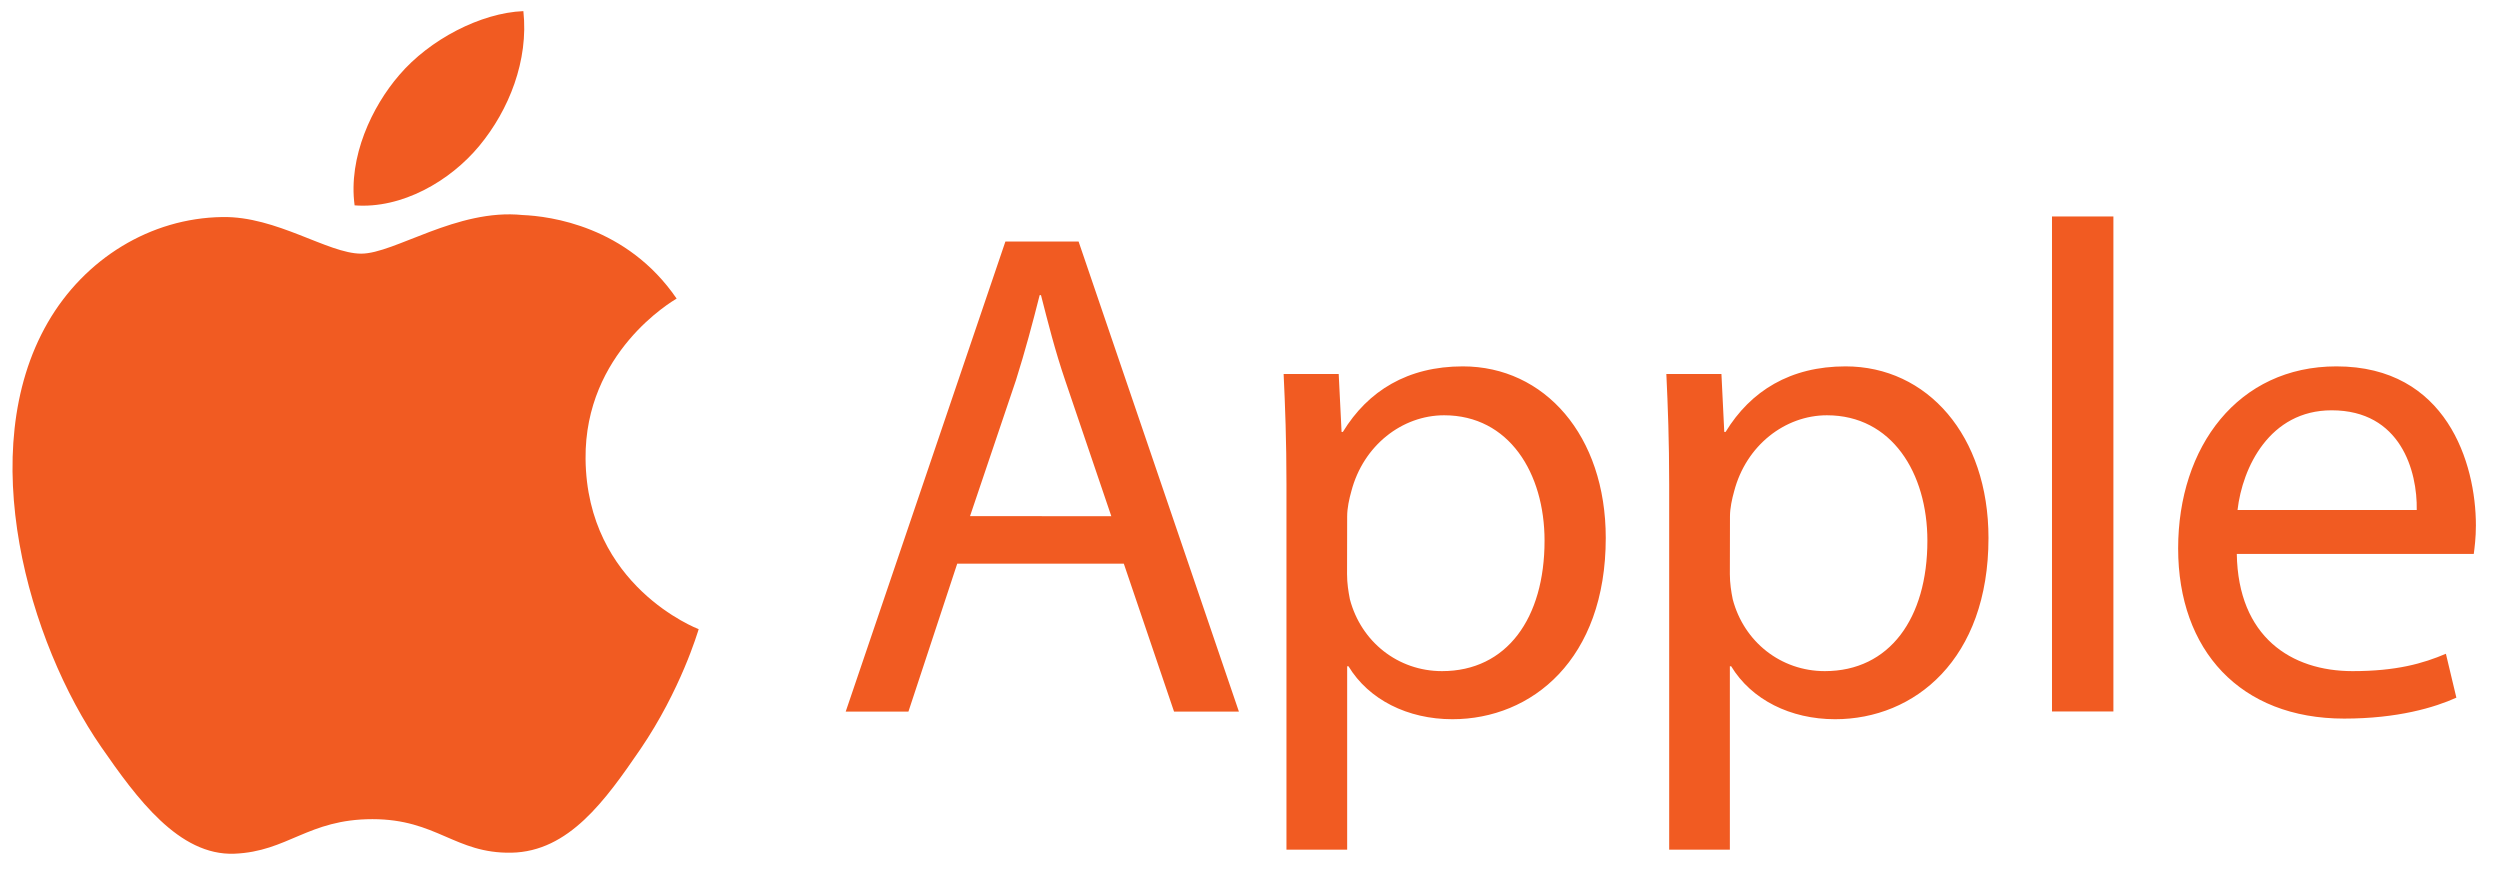 <svg width="89" height="31" viewBox="0 0 89 31" fill="none" xmlns="http://www.w3.org/2000/svg">
<g clip-path="url(#clip0_864_1436)">
<path d="M20.846 16.337C20.809 12.54 23.947 10.716 24.088 10.63C22.322 8.049 19.579 7.695 18.602 7.655C16.268 7.416 14.046 9.03 12.859 9.03C11.672 9.03 9.844 7.688 7.908 7.727C5.361 7.764 3.012 9.207 1.698 11.487C-0.943 16.069 1.025 22.872 3.606 26.596C4.868 28.416 6.367 30.468 8.343 30.392C10.246 30.316 10.963 29.162 13.257 29.162C15.551 29.162 16.199 30.392 18.207 30.356C20.252 30.316 21.548 28.496 22.8 26.668C24.24 24.551 24.837 22.507 24.873 22.398C24.826 22.38 20.889 20.871 20.846 16.337Z" fill="#F15B22"/>
<path d="M17.068 5.187C18.118 3.917 18.823 2.154 18.632 0.396C17.123 0.457 15.295 1.402 14.213 2.672C13.243 3.794 12.393 5.589 12.624 7.311C14.3 7.441 16.023 6.453 17.068 5.187ZM34.077 20.067L32.34 25.333H30.107L35.792 8.599H38.398L44.105 25.333H41.796L40.008 20.067H34.077ZM39.563 18.377L37.927 13.561C37.554 12.468 37.308 11.476 37.059 10.507H37.012C36.762 11.498 36.49 12.515 36.168 13.535L34.533 18.374L39.563 18.377ZM45.798 17.238C45.798 15.7 45.751 14.455 45.697 13.315H47.658L47.76 15.377H47.806C48.7 13.912 50.115 13.043 52.077 13.043C54.983 13.043 57.165 15.501 57.165 19.152C57.165 23.473 54.534 25.604 51.704 25.604C50.115 25.604 48.726 24.909 48.006 23.719H47.959V30.247H45.798V17.238ZM47.955 20.44C47.955 20.766 48.002 21.059 48.056 21.334C48.454 22.847 49.768 23.892 51.335 23.892C53.644 23.892 54.986 22.007 54.986 19.25C54.986 16.839 53.72 14.784 51.411 14.784C49.923 14.784 48.534 15.851 48.107 17.491C48.031 17.762 47.959 18.088 47.959 18.385L47.955 20.44ZM59.423 17.238C59.423 15.7 59.376 14.455 59.322 13.315H61.283L61.384 15.377H61.431C62.325 13.912 63.74 13.043 65.702 13.043C68.608 13.043 70.79 15.501 70.79 19.152C70.79 23.473 68.159 25.604 65.329 25.604C63.74 25.604 62.351 24.909 61.63 23.719H61.583V30.247H59.423V17.238ZM61.583 20.44C61.583 20.766 61.63 21.059 61.685 21.334C62.083 22.847 63.396 23.892 64.963 23.892C67.272 23.892 68.615 22.007 68.615 19.25C68.615 16.839 67.348 14.784 65.039 14.784C63.552 14.784 62.162 15.851 61.735 17.491C61.659 17.762 61.587 18.088 61.587 18.385L61.583 20.44ZM73.051 7.706H75.237V25.329H73.051V7.706ZM79.63 19.72C79.677 22.673 81.567 23.892 83.749 23.892C85.312 23.892 86.257 23.621 87.074 23.274L87.447 24.837C86.68 25.184 85.363 25.582 83.452 25.582C79.754 25.582 77.542 23.151 77.542 19.525C77.542 15.899 79.677 13.043 83.177 13.043C87.1 13.043 88.142 16.492 88.142 18.703C88.142 19.152 88.095 19.496 88.066 19.72H79.63ZM86.036 18.157C86.061 16.767 85.464 14.607 83.007 14.607C80.796 14.607 79.829 16.644 79.656 18.157H86.036Z" fill="#F15B22"/>
</g>
<defs>
<clipPath id="clip0_864_1436">
<rect width="87.702" height="30" fill="white" transform="translate(0.445 0.396)"/>
</clipPath>
</defs>
</svg>
